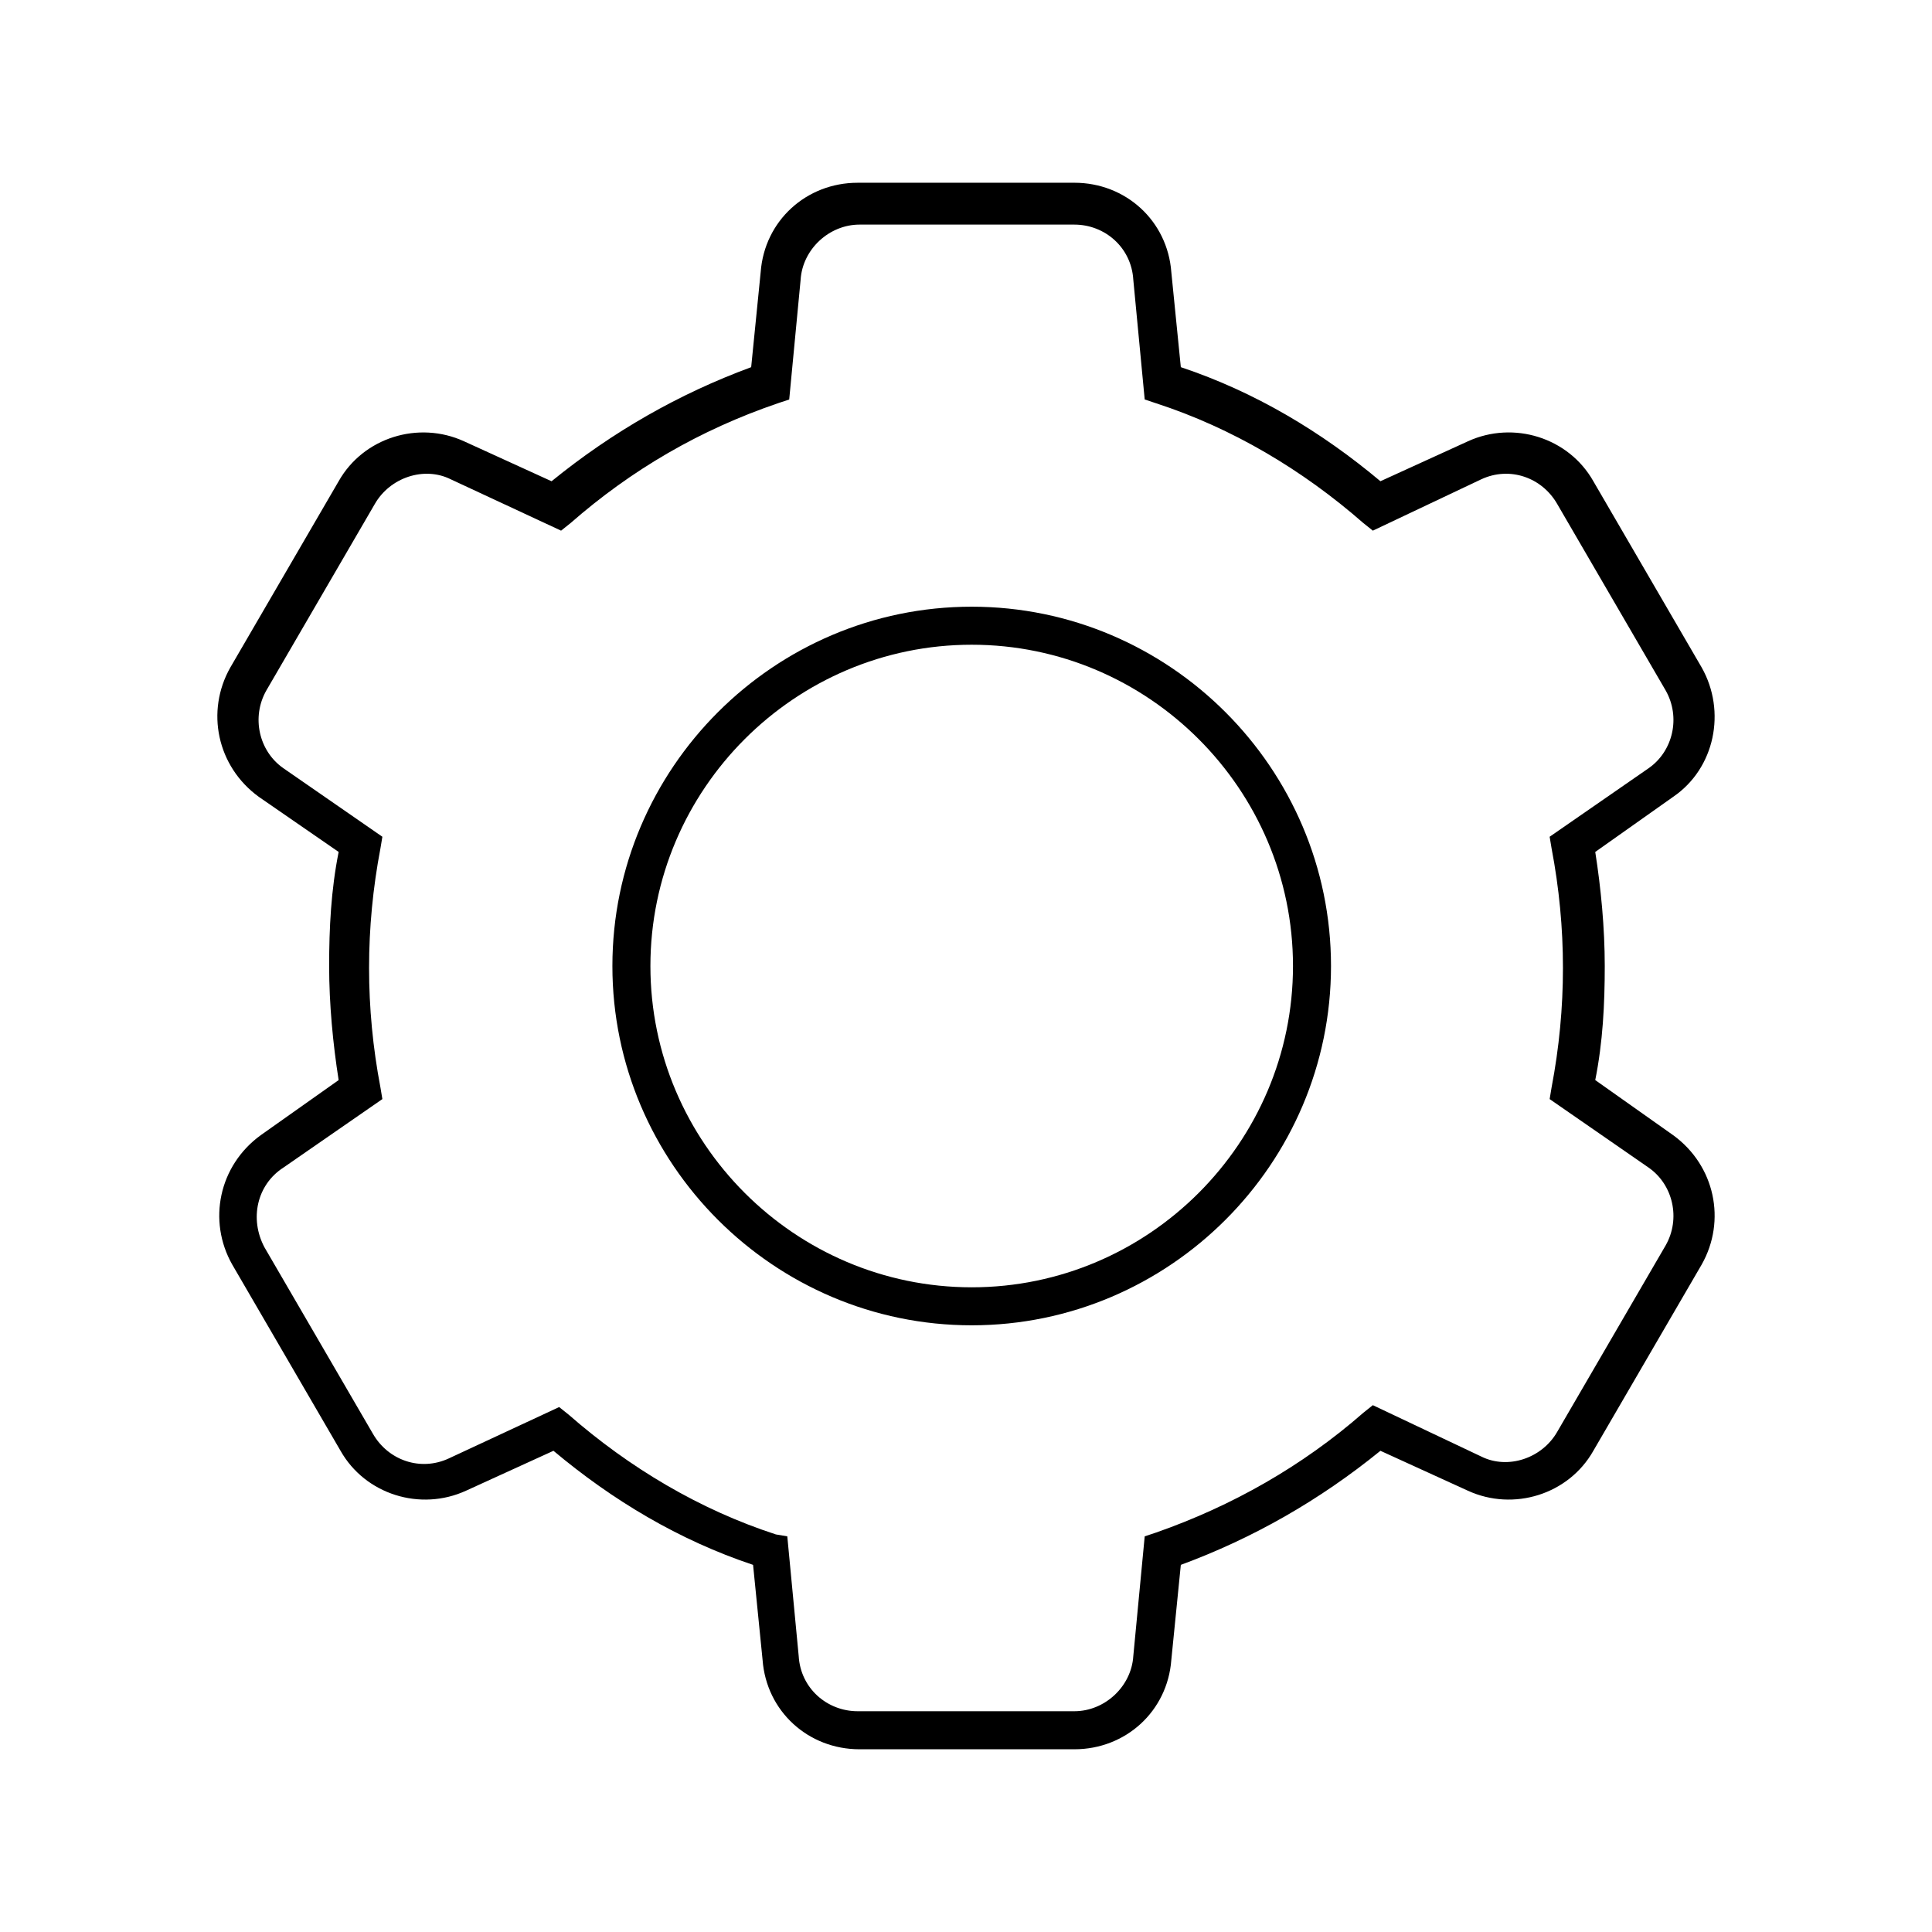 <?xml version="1.0" encoding="UTF-8"?>
<!-- The Best Svg Icon site in the world: iconSvg.co, Visit us! https://iconsvg.co -->
<svg fill="#000000" width="800px" height="800px" version="1.1" viewBox="144 144 512 512" xmlns="http://www.w3.org/2000/svg">
 <g>
  <path d="m401.51 495.22c52.395 0 95.219-42.824 95.219-95.219s-42.824-95.219-95.219-95.219-95.219 42.824-95.219 95.219c-0.004 52.395 42.82 95.219 95.219 95.219zm0-180.36c46.855 0 85.145 38.289 85.145 85.145s-38.289 85.145-85.145 85.145c-46.855-0.004-85.145-38.293-85.145-85.145 0-46.855 38.289-85.145 85.145-85.145z"/>
  <path d="m205.53 479.1 28.719 49.375c6.551 11.586 21.16 16.121 33.25 10.578l23.176-10.578c15.617 13.098 33.25 23.68 52.898 30.23l2.519 25.191c1.008 13.602 12.09 23.68 25.695 23.68h56.93c13.602 0 24.688-10.078 25.695-23.68l2.519-25.191c19.145-7.055 36.777-17.129 52.898-30.23l23.176 10.578c12.09 5.543 26.703 1.008 33.25-10.578l28.719-49.375c6.551-11.586 3.527-26.199-7.559-34.258l-20.656-14.609c2.016-10.078 2.519-20.152 2.519-30.23s-1.008-20.656-2.519-30.23l20.656-14.609c11.082-7.559 14.105-22.672 7.559-34.258l-28.719-49.375c-6.551-11.586-21.16-16.121-33.25-10.578l-23.176 10.578c-15.617-13.098-33.25-23.68-52.898-30.23l-2.519-25.191c-1.008-13.602-12.09-23.68-25.695-23.68l-57.434 0.004c-13.602 0-24.688 10.078-25.695 23.68l-2.519 25.191c-19.145 7.055-36.777 17.129-52.898 30.23l-23.176-10.578c-12.09-5.543-26.703-1.008-33.25 10.578l-28.719 49.375c-6.551 11.586-3.527 26.199 7.559 34.258l21.16 14.605c-2.016 10.078-2.519 20.152-2.519 30.23s1.008 20.656 2.519 30.23l-20.656 14.609c-11.086 8.059-14.109 22.668-7.559 34.258zm13.605-25.695 26.199-18.137-0.504-3.023c-2.016-10.578-3.023-21.16-3.023-31.738s1.008-21.16 3.023-31.738l0.504-3.023-26.199-18.137c-6.551-4.535-8.566-13.602-4.535-20.656l28.719-49.375c4.031-7.055 13.098-10.078 20.152-6.551l29.223 13.602 2.519-2.016c16.121-14.105 34.258-24.688 54.914-31.738l3.023-1.008 3.023-31.738c0.504-8.062 7.559-14.609 15.617-14.609h56.93c8.062 0 15.113 6.047 15.617 14.609l3.023 31.738 3.023 1.008c20.152 6.551 38.793 17.633 54.914 31.738l2.519 2.016 28.719-13.602c7.559-3.527 16.121-0.504 20.152 6.551l28.719 49.375c4.031 7.055 2.016 16.121-4.535 20.656l-26.199 18.137 0.504 3.023c2.016 10.578 3.023 21.16 3.023 31.738s-1.008 21.16-3.023 31.738l-0.504 3.023 26.199 18.137c6.551 4.535 8.566 13.602 4.535 20.656l-28.719 49.375c-4.031 7.055-13.098 10.078-20.152 6.551l-28.719-13.602-2.519 2.016c-16.121 14.105-34.762 24.688-54.914 31.738l-3.023 1.008-3.023 31.738c-0.504 8.062-7.559 14.609-15.617 14.609h-57.438c-8.062 0-15.113-6.047-15.617-14.609l-3.023-31.738-3.023-0.508c-20.152-6.551-38.793-17.633-54.914-31.738l-2.519-2.016-29.223 13.602c-7.559 3.527-16.121 0.504-20.152-6.551l-28.719-49.375c-4.027-7.555-2.012-16.621 5.043-21.156z"/>
 </g>
</svg>